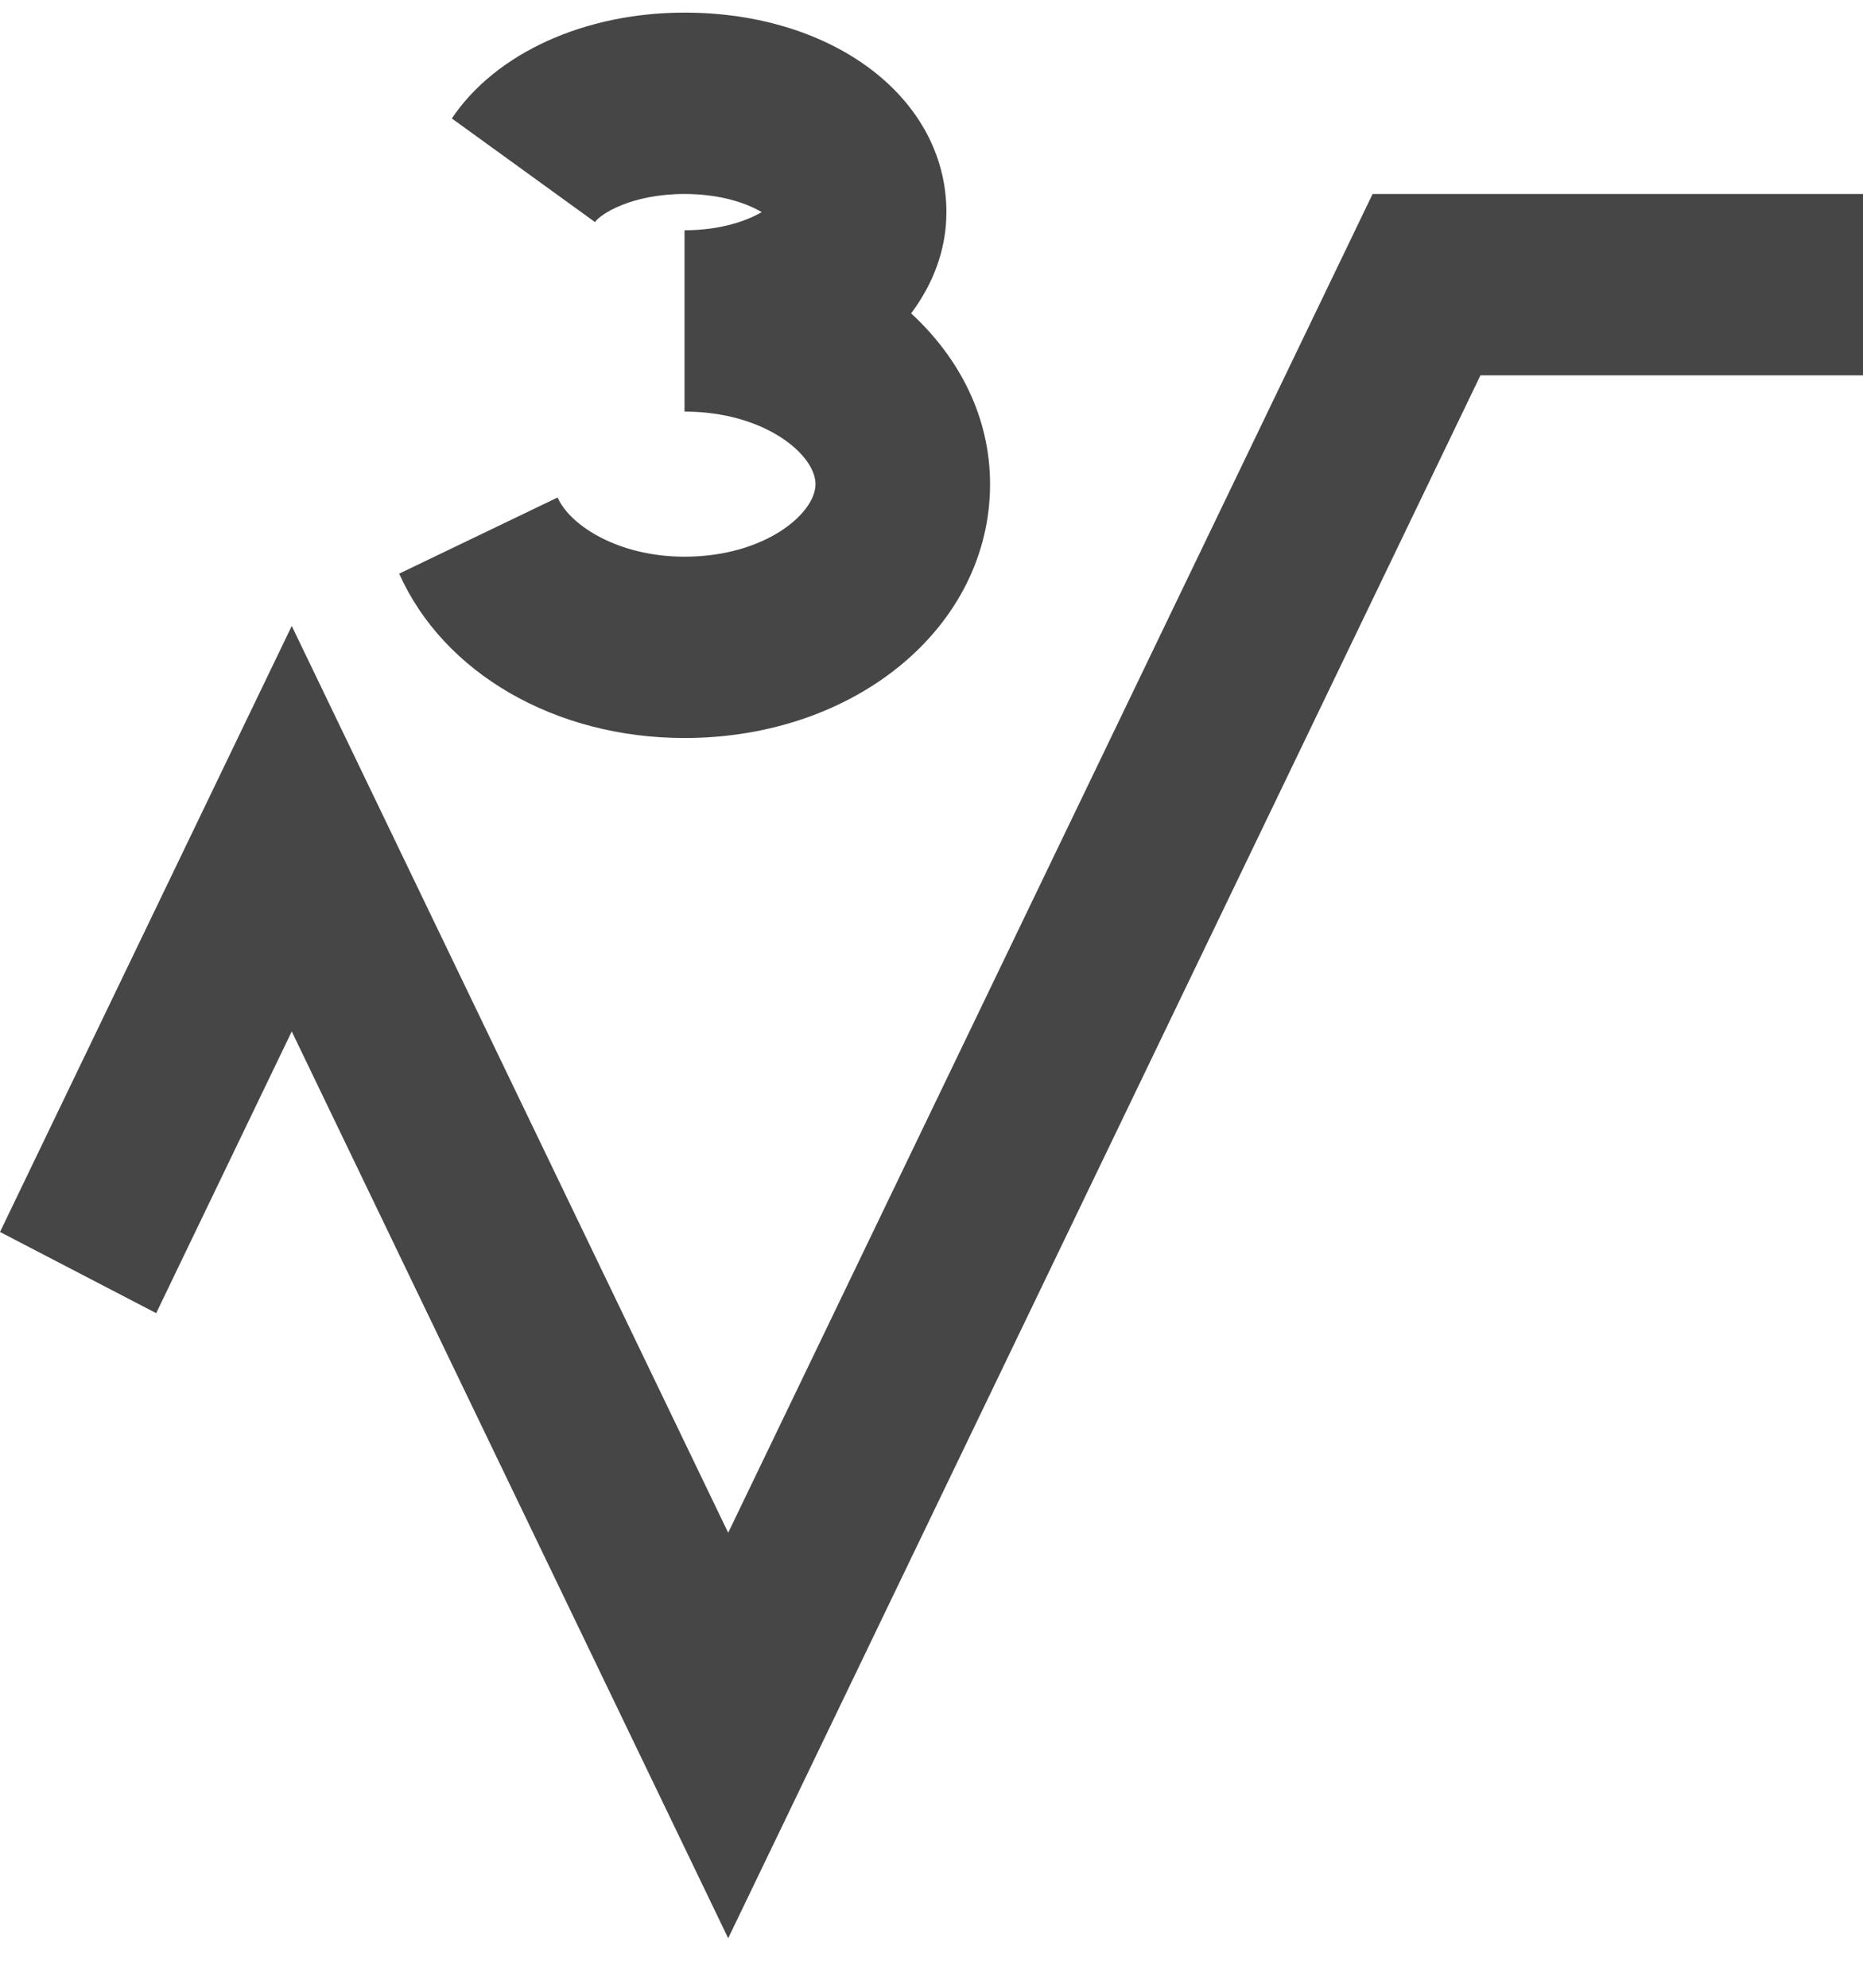 <svg width="30" height="32" viewBox="0 0 30 32" fill="none" xmlns="http://www.w3.org/2000/svg">
<path fill-rule="evenodd" clip-rule="evenodd" d="M23.84 6.042H30V3.123H22.103L11.726 24.675L4.698 10.077L0 19.833L2.515 21.14L4.698 16.605L11.726 31.203L23.84 6.042ZM15.943 7.794C15.943 10.087 13.782 11.881 11.023 11.881C8.948 11.881 7.145 10.842 6.428 9.235L8.979 8.009C9.184 8.47 9.971 8.962 11.023 8.962C12.311 8.962 13.132 8.27 13.132 7.794C13.132 7.318 12.311 6.626 11.023 6.626V3.707C11.613 3.707 12.034 3.55 12.266 3.415C12.034 3.277 11.613 3.123 11.023 3.123C10.156 3.123 9.662 3.454 9.581 3.575L7.276 1.907C7.98 0.856 9.415 0.203 11.023 0.203C13.427 0.203 15.24 1.584 15.24 3.415C15.24 4.022 15.025 4.572 14.672 5.045C15.457 5.769 15.943 6.723 15.943 7.794L15.943 7.794Z" fill="#464646"/>
</svg>
